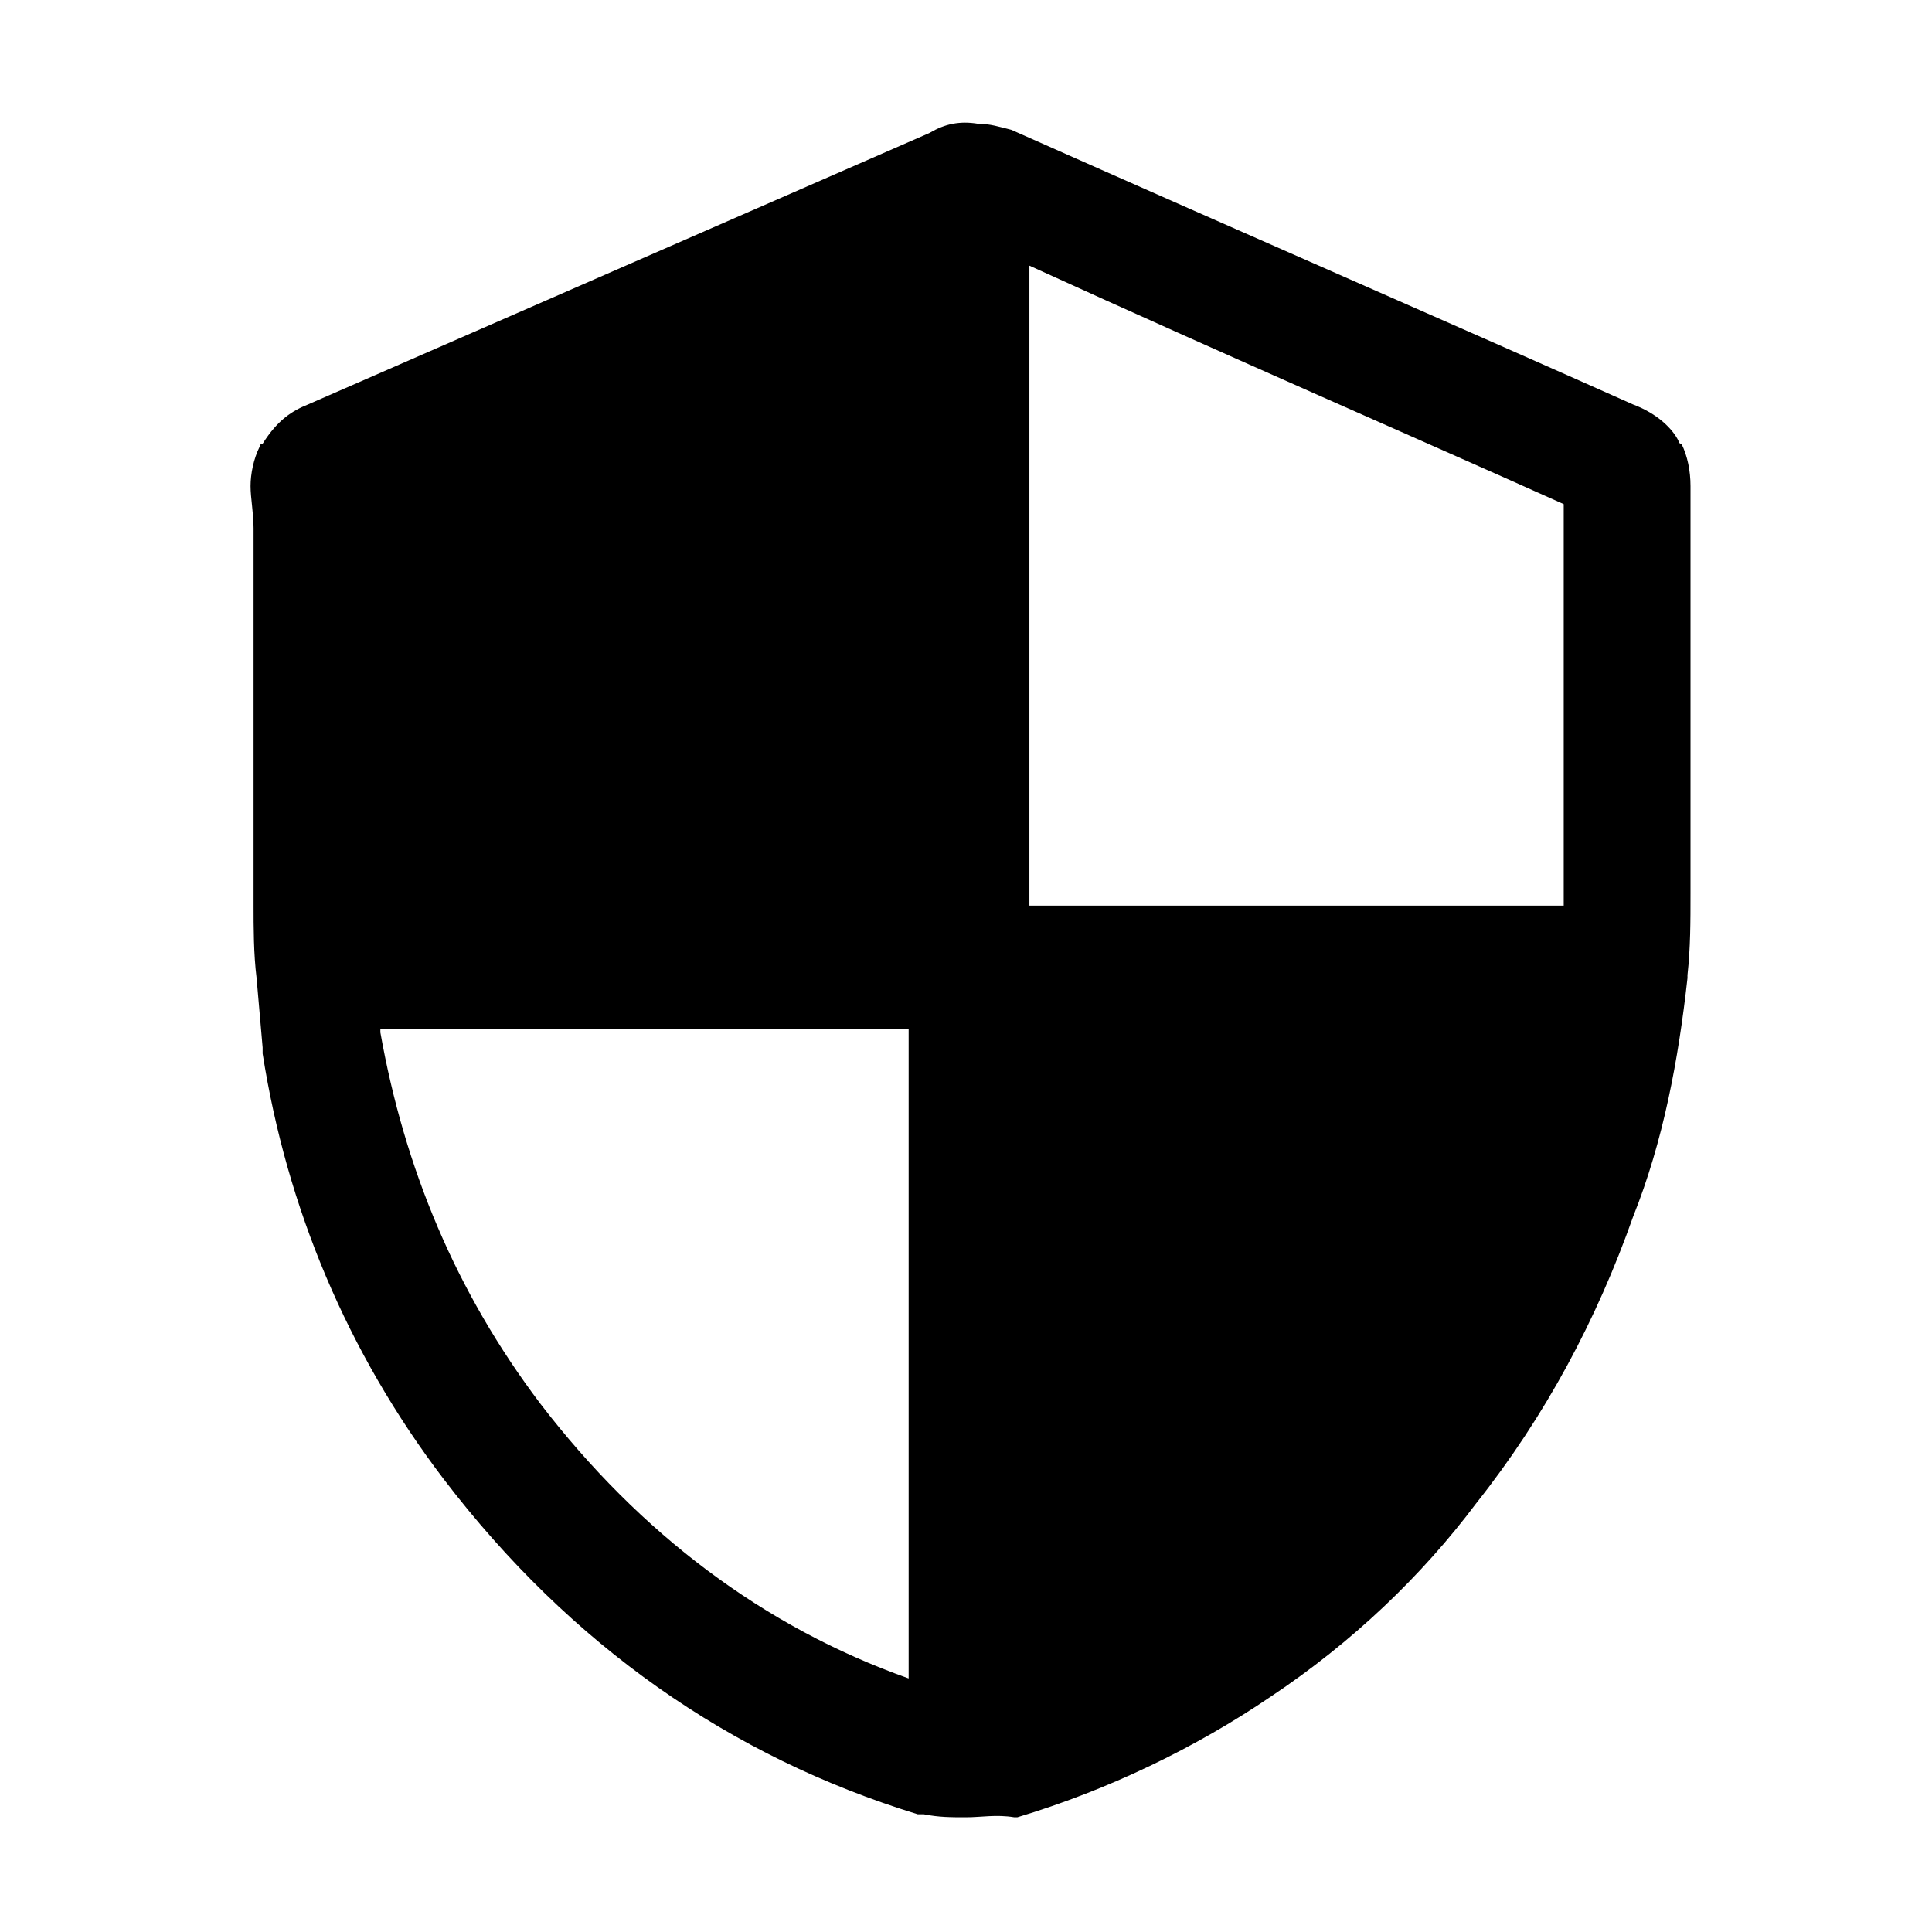 <?xml version="1.0" encoding="iso-8859-1"?>
<!-- Generator: Adobe Illustrator 26.0.0, SVG Export Plug-In . SVG Version: 6.00 Build 0)  -->
<svg version="1.1" id="Layer_1" xmlns="http://www.w3.org/2000/svg" xmlns:xlink="http://www.w3.org/1999/xlink" x="0px" y="0px"
	 viewBox="0 0 64 64" style="enable-background:new 0 0 64 64;" xml:space="preserve">
<g>
	<path style="fill:none;stroke:#000000;stroke-width:0;stroke-linecap:round;stroke-linejoin:round;" d="M32.075,60.2
		c0,0-0.025,0-0.075,0"/>
	<path d="M55.7,14.7c-0.1,0-0.1-0.1-0.1-0.1c-0.2-0.4-0.7-0.9-1.5-1.2c-5.6-2.5-12.5-5.5-20.6-9.1c-0.4-0.1-0.7-0.2-1.1-0.2
		c-0.6-0.1-1.1,0-1.6,0.3l-20.6,9c-0.5,0.2-1,0.5-1.5,1.3c-0.1,0-0.1,0.1-0.1,0.1c-0.2,0.4-0.3,0.9-0.3,1.3c0,0.4,0.1,0.9,0.1,1.4
		c0,3,0,7.3,0,12.5c0,0.7,0,1.6,0.1,2.4l0.2,2.3c0,0.1,0,0.1,0,0.2c0.8,5.1,2.8,9.9,6,14.1c4.2,5.5,9.5,9.2,15.7,11.1
		c0.1,0,0.1,0,0.2,0c0.5,0.1,0.9,0.1,1.4,0.1s1-0.1,1.6,0h0.1c3-0.9,5.9-2.3,8.4-4c2.7-1.8,5-4,6.8-6.4c2.3-2.9,4-6.1,5.2-9.5
		c1-2.5,1.5-5.2,1.8-7.9v-0.1c0.1-0.9,0.1-1.8,0.1-2.7V16.1C56,15.6,55.9,15.1,55.7,14.7z M34.1,8.8c6.8,3.1,12.8,5.7,17.7,7.9v12.7
		c0,0.2,0,0.4,0,0.6H34.1V8.8z M30.1,55.6c-4.8-1.7-8.9-4.8-12.2-9.1c-2.8-3.7-4.5-7.8-5.3-12.3v-0.1h17.5V55.6z"/>
</g>
</svg>
